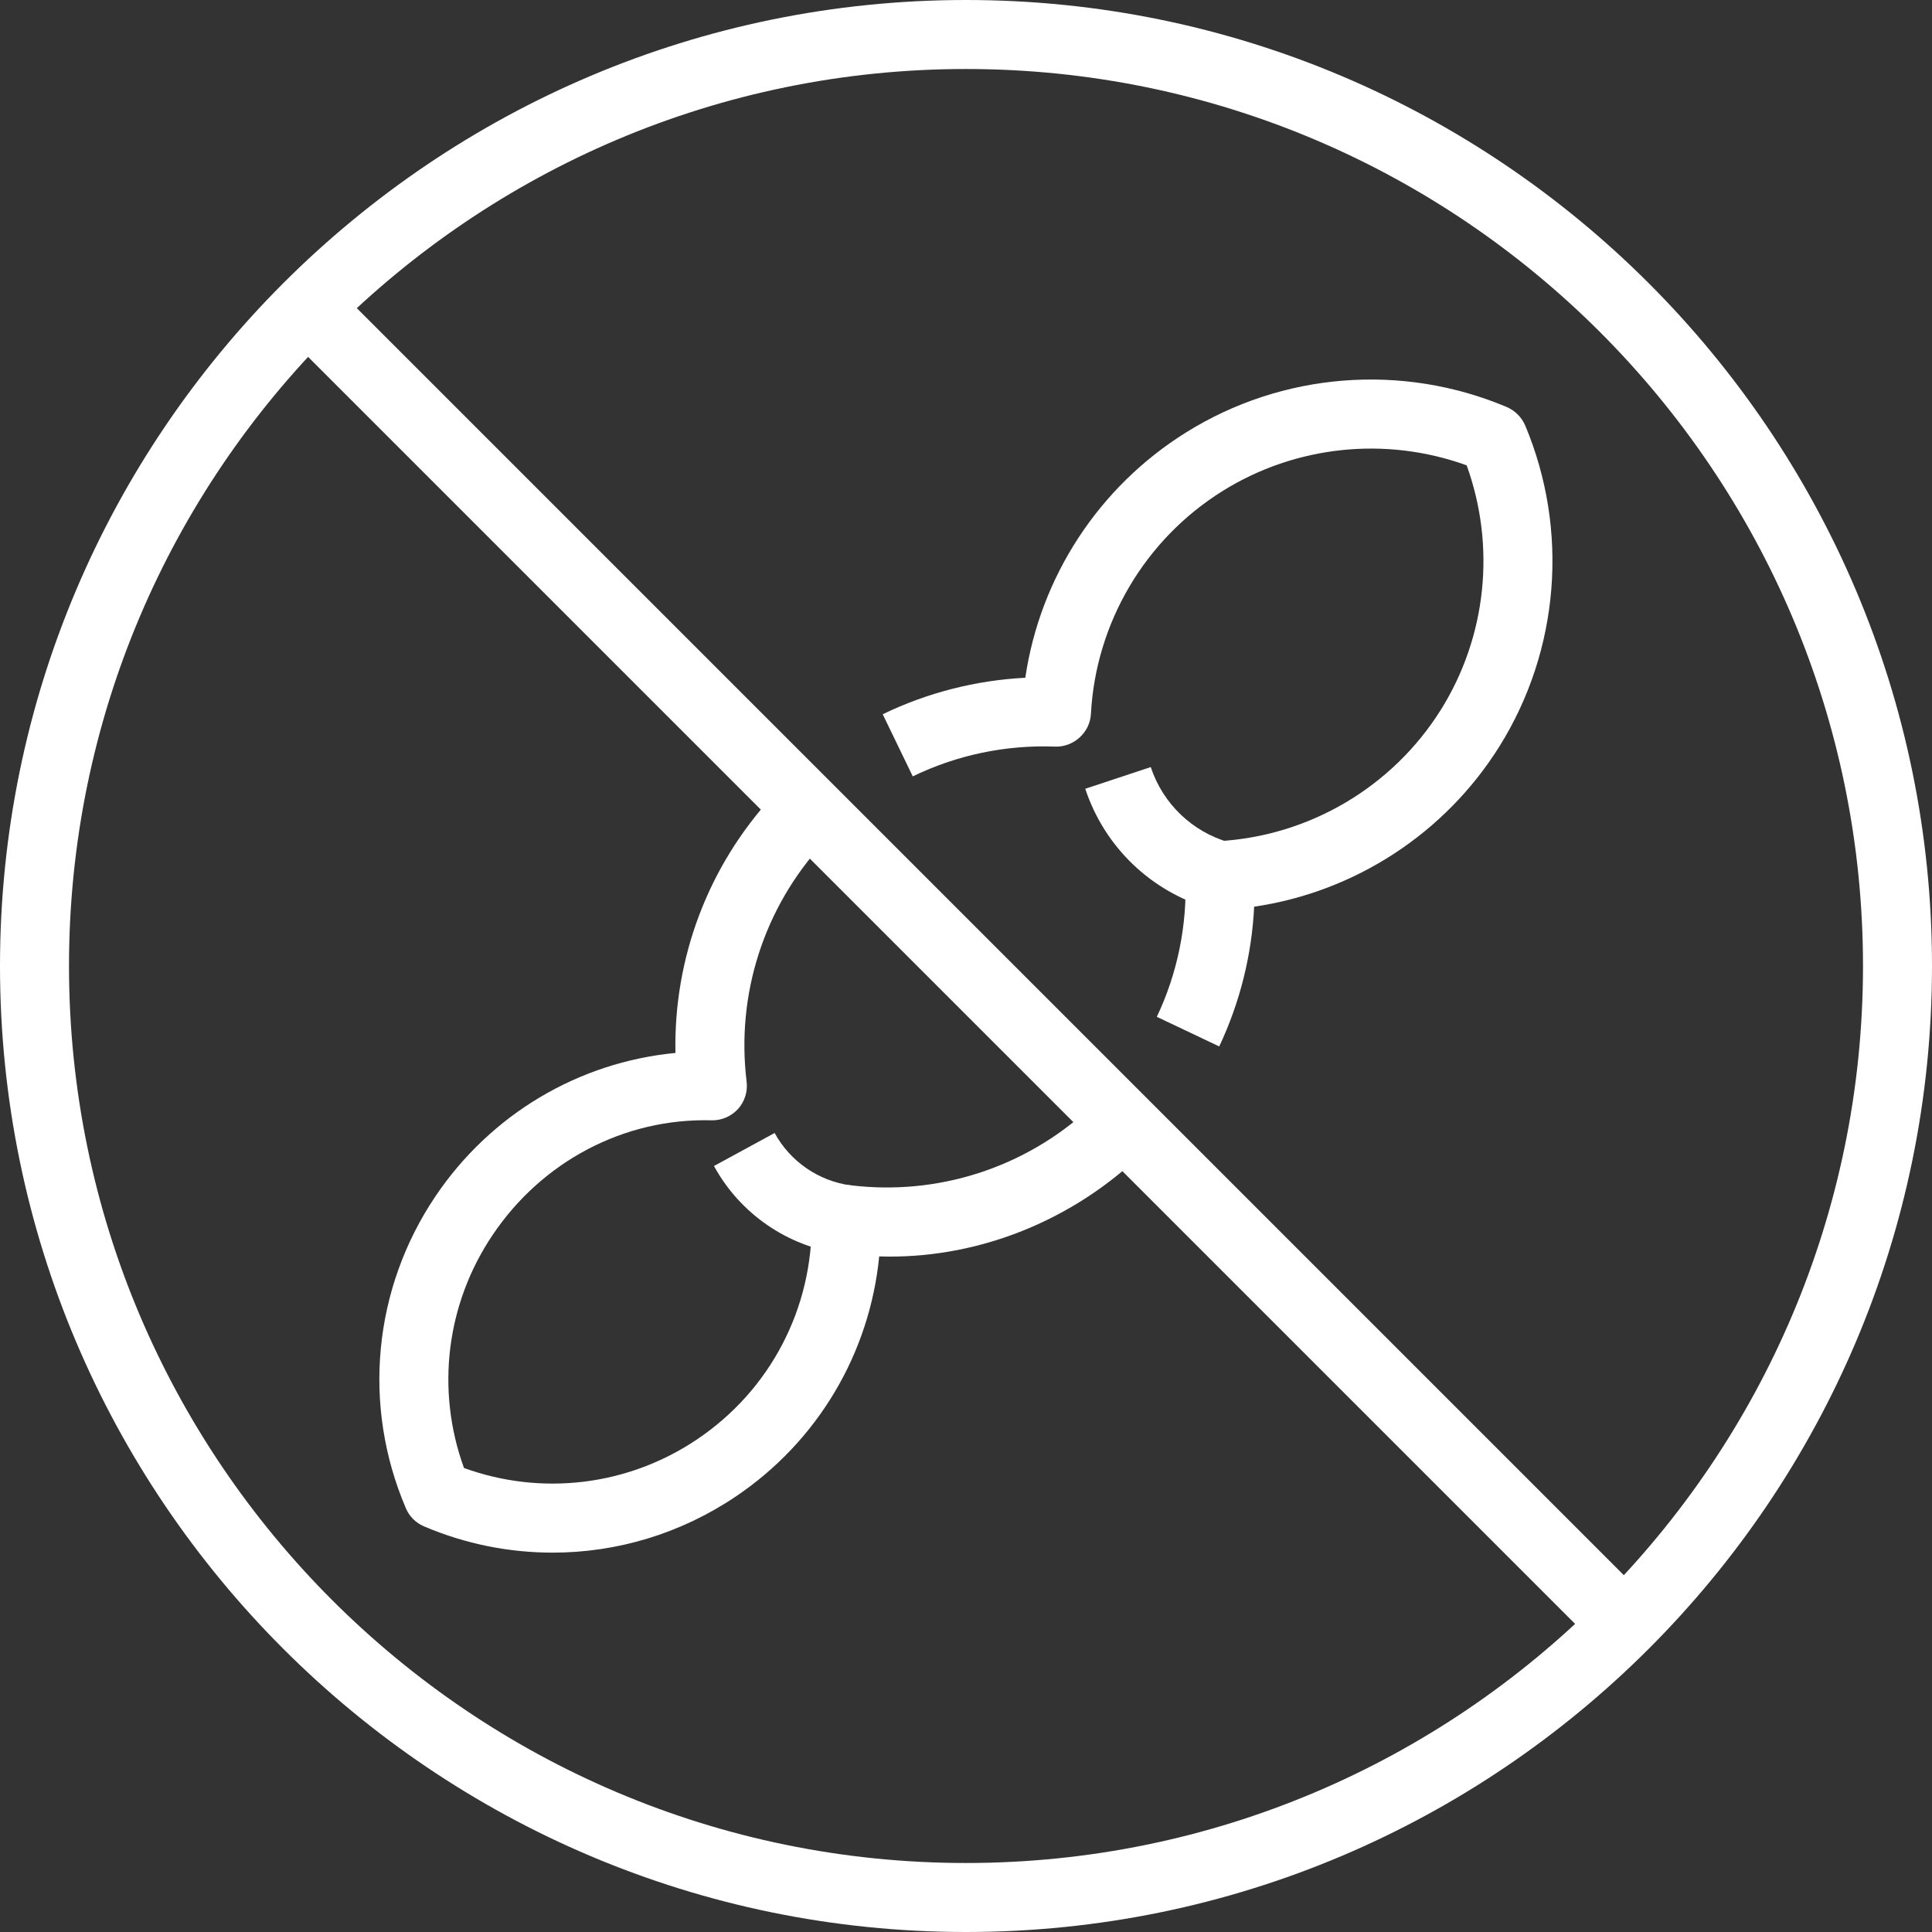 <?xml version="1.0" encoding="UTF-8" standalone="no"?><svg xmlns="http://www.w3.org/2000/svg" xmlns:xlink="http://www.w3.org/1999/xlink" fill="#ffffff" height="56" preserveAspectRatio="xMidYMid meet" version="1" viewBox="0.0 0.0 56.0 56.0" width="56" zoomAndPan="magnify"><rect x="0.0" y="0.0" width="56.0" height="56.0" fill="#333333" stroke="none"/><g id="change1_1"><path d="M 28 2 C 13.664 2 2 13.664 2 28 C 2 42.336 13.664 54 28 54 C 42.336 54 54 42.336 54 28 C 54 13.664 42.336 2 28 2 Z M 28 56 C 12.559 56 0 43.441 0 28 C 0 12.559 12.559 0 28 0 C 43.441 0 56 12.559 56 28 C 56 43.441 43.441 56 28 56" fill="inherit"/><path d="M 46.387 47.801 L 8.199 9.613 L 9.613 8.203 L 47.797 46.387 L 46.387 47.801" fill="inherit"/><path d="M 35.34 30.332 L 33.531 29.473 C 34.129 28.215 34.414 26.812 34.359 25.418 C 34.34 24.871 34.762 24.41 35.305 24.383 C 37.949 24.238 40.363 22.812 41.766 20.57 C 43.094 18.445 43.359 15.828 42.512 13.488 C 40.172 12.641 37.555 12.91 35.434 14.234 C 33.188 15.637 31.762 18.051 31.621 20.695 C 31.59 21.238 31.117 21.66 30.582 21.641 C 29.156 21.586 27.734 21.883 26.457 22.504 L 25.586 20.703 C 26.875 20.078 28.285 19.719 29.719 19.645 C 30.148 16.727 31.844 14.117 34.371 12.539 C 37.16 10.793 40.637 10.516 43.672 11.797 C 43.91 11.898 44.102 12.09 44.207 12.328 C 45.48 15.359 45.207 18.836 43.465 21.629 C 41.887 24.156 39.273 25.852 36.352 26.281 C 36.285 27.68 35.938 29.062 35.34 30.332" fill="inherit"/><path d="M 16.02 45.004 C 14.758 45.004 13.488 44.754 12.289 44.242 C 12.051 44.141 11.859 43.949 11.762 43.711 C 10.492 40.738 10.816 37.359 12.621 34.676 C 14.223 32.297 16.77 30.789 19.578 30.52 C 19.523 27.777 20.52 25.113 22.398 23.074 C 22.508 22.953 22.617 22.84 22.73 22.727 L 24.141 24.148 C 24.047 24.238 23.957 24.332 23.867 24.43 C 22.145 26.301 21.332 28.824 21.641 31.352 C 21.676 31.641 21.586 31.926 21.395 32.141 C 21.199 32.355 20.926 32.477 20.633 32.473 C 18.082 32.402 15.707 33.672 14.281 35.793 C 12.93 37.797 12.629 40.297 13.449 42.551 C 15.703 43.367 18.203 43.07 20.207 41.719 C 22.328 40.293 23.566 37.918 23.527 35.363 C 23.523 35.078 23.645 34.801 23.859 34.605 C 24.074 34.414 24.355 34.324 24.648 34.355 C 27.172 34.664 29.699 33.855 31.57 32.133 C 31.664 32.043 31.762 31.953 31.852 31.859 L 33.273 33.27 C 33.16 33.383 33.043 33.492 32.926 33.602 C 30.887 35.48 28.195 36.504 25.484 36.418 C 25.207 39.23 23.703 41.777 21.324 43.379 C 19.723 44.457 17.879 45.004 16.02 45.004" fill="inherit"/><path d="M 35.086 26.34 C 33.371 25.852 32.016 24.555 31.457 22.863 L 33.355 22.234 C 33.707 23.297 34.559 24.113 35.633 24.418 L 35.086 26.34" fill="inherit"/><path d="M 24.395 36.34 C 22.832 36.133 21.449 35.18 20.695 33.797 L 22.453 32.84 C 22.902 33.664 23.727 34.234 24.66 34.359 L 24.395 36.34" fill="inherit"/></g></svg>